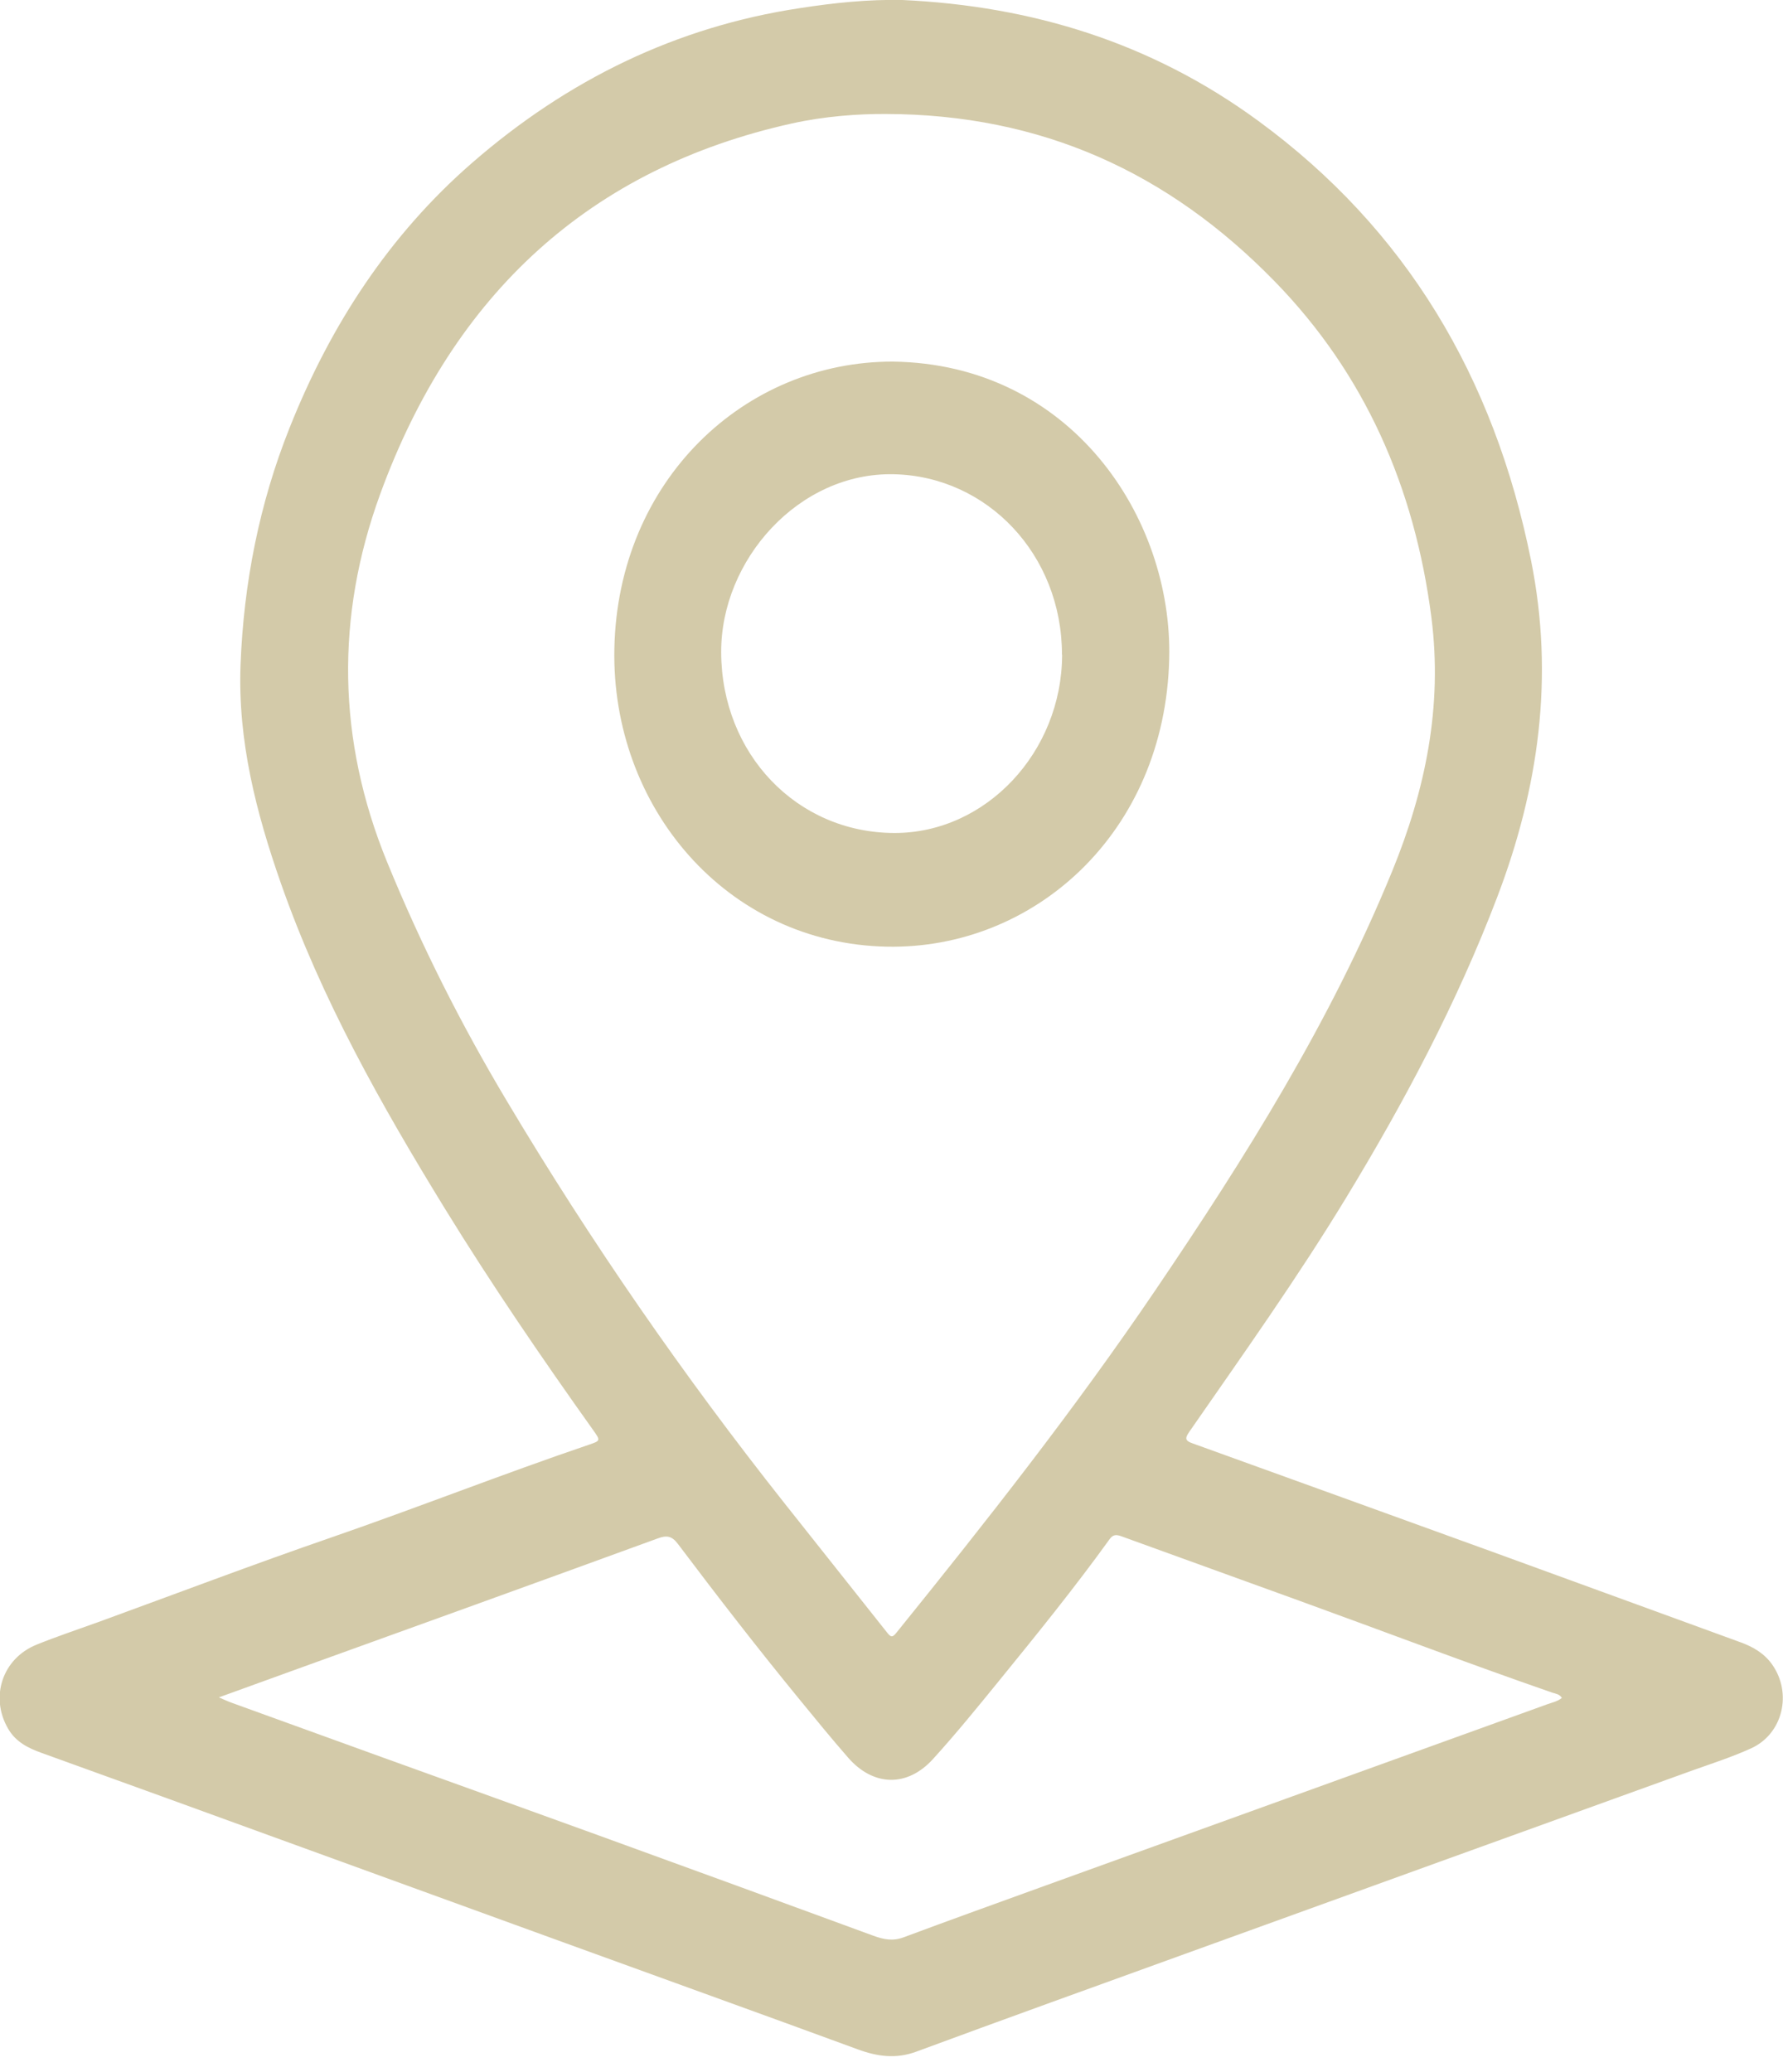 <svg xmlns="http://www.w3.org/2000/svg" width="74" height="86" viewBox="0 0 74 86" fill="none"><g clip-path="url(#clip0_8_103)"><path d="M37.455 0C42.816 0.249 47.781 1.758 52.231 5.023C58.343 9.504 62.013 15.636 63.544 23.264C64.514 28.094 63.863 32.712 62.132 37.249C60.459 41.636 58.284 45.731 55.872 49.7C53.839 53.047 51.575 56.225 49.353 59.429C49.146 59.721 49.223 59.803 49.501 59.902C53.644 61.398 57.787 62.894 61.925 64.395C65.371 65.648 68.811 66.907 72.251 68.16C72.759 68.347 73.214 68.608 73.545 69.07C74.396 70.272 73.994 71.961 72.67 72.559C71.872 72.921 71.039 73.189 70.217 73.482C63.201 76.018 56.186 78.548 49.17 81.091C45.452 82.437 41.728 83.777 38.017 85.148C37.183 85.453 36.409 85.347 35.599 85.048C31.562 83.565 27.52 82.113 23.477 80.642C17.968 78.642 12.459 76.635 6.951 74.635C5.207 74.005 3.469 73.376 1.726 72.746C1.17 72.547 0.65 72.291 0.331 71.731C-0.426 70.422 0.1 68.826 1.519 68.253C2.352 67.916 3.209 67.63 4.055 67.325C7.288 66.147 10.503 64.925 13.754 63.803C17.341 62.563 20.876 61.167 24.47 59.946C24.913 59.796 24.925 59.778 24.635 59.373C22.49 56.362 20.403 53.309 18.459 50.149C15.822 45.855 13.346 41.474 11.656 36.651C10.633 33.728 9.865 30.749 9.983 27.596C10.113 24.199 10.763 20.902 12.016 17.761C13.718 13.48 16.165 9.747 19.576 6.774C23.553 3.309 28.075 1.109 33.2 0.337C34.612 0.119 36.025 -0.031 37.455 0ZM36.758 4.73C35.605 4.724 34.222 4.824 32.868 5.123C24.523 6.974 18.819 12.165 15.775 20.516C13.925 25.595 13.996 30.712 16.065 35.772C17.477 39.224 19.144 42.527 21.041 45.7C24.523 51.539 28.377 57.104 32.567 62.395C33.98 64.177 35.392 65.954 36.805 67.736C36.953 67.923 37.024 67.991 37.207 67.754C40.931 63.143 44.601 58.487 47.946 53.552C51.682 48.043 55.216 42.415 57.776 36.164C59.159 32.787 59.88 29.322 59.407 25.62C58.709 20.204 56.635 15.512 52.917 11.691C48.496 7.148 43.212 4.743 36.758 4.73ZM64.821 70.459C64.721 70.303 64.567 70.291 64.431 70.247C60.908 69.026 57.421 67.698 53.916 66.427C51.469 65.536 49.016 64.657 46.569 63.766C46.374 63.697 46.215 63.648 46.055 63.872C44.595 65.897 43.029 67.829 41.457 69.761C40.564 70.858 39.672 71.955 38.726 72.996C37.656 74.18 36.243 74.142 35.197 72.939C34.512 72.154 33.85 71.344 33.188 70.534C31.456 68.421 29.783 66.259 28.134 64.071C27.88 63.735 27.667 63.71 27.307 63.841C22.289 65.673 17.259 67.487 12.235 69.3C11.206 69.674 10.178 70.042 9.085 70.441C9.303 70.534 9.457 70.609 9.616 70.665C11.679 71.413 13.742 72.16 15.811 72.908C18.819 73.993 21.834 75.077 24.842 76.168C28.648 77.551 32.449 78.935 36.243 80.331C36.669 80.487 37.053 80.567 37.502 80.399C39.388 79.695 41.279 79.016 43.171 78.33C50.186 75.794 57.202 73.264 64.218 70.727C64.425 70.652 64.65 70.609 64.827 70.459H64.821Z" fill="#D3CAA9"></path><path d="M37.053 15.007C44.43 15.1 48.667 21.457 48.526 27.334C48.354 34.575 42.91 39.405 36.811 39.287C30.138 39.156 25.362 33.478 25.498 26.91C25.646 19.918 30.918 14.994 37.053 15.007ZM44.075 27.165C44.075 23.021 40.978 19.768 37.1 19.681C33.152 19.593 29.913 23.239 29.931 27.078C29.949 31.285 33.064 34.556 37.112 34.569C40.913 34.581 44.075 31.216 44.081 27.165H44.075Z" fill="#D3CAA9"></path></g><defs><clipPath id="clip0_8_103"><rect width="74" height="85.329" fill="white"></rect></clipPath></defs></svg>